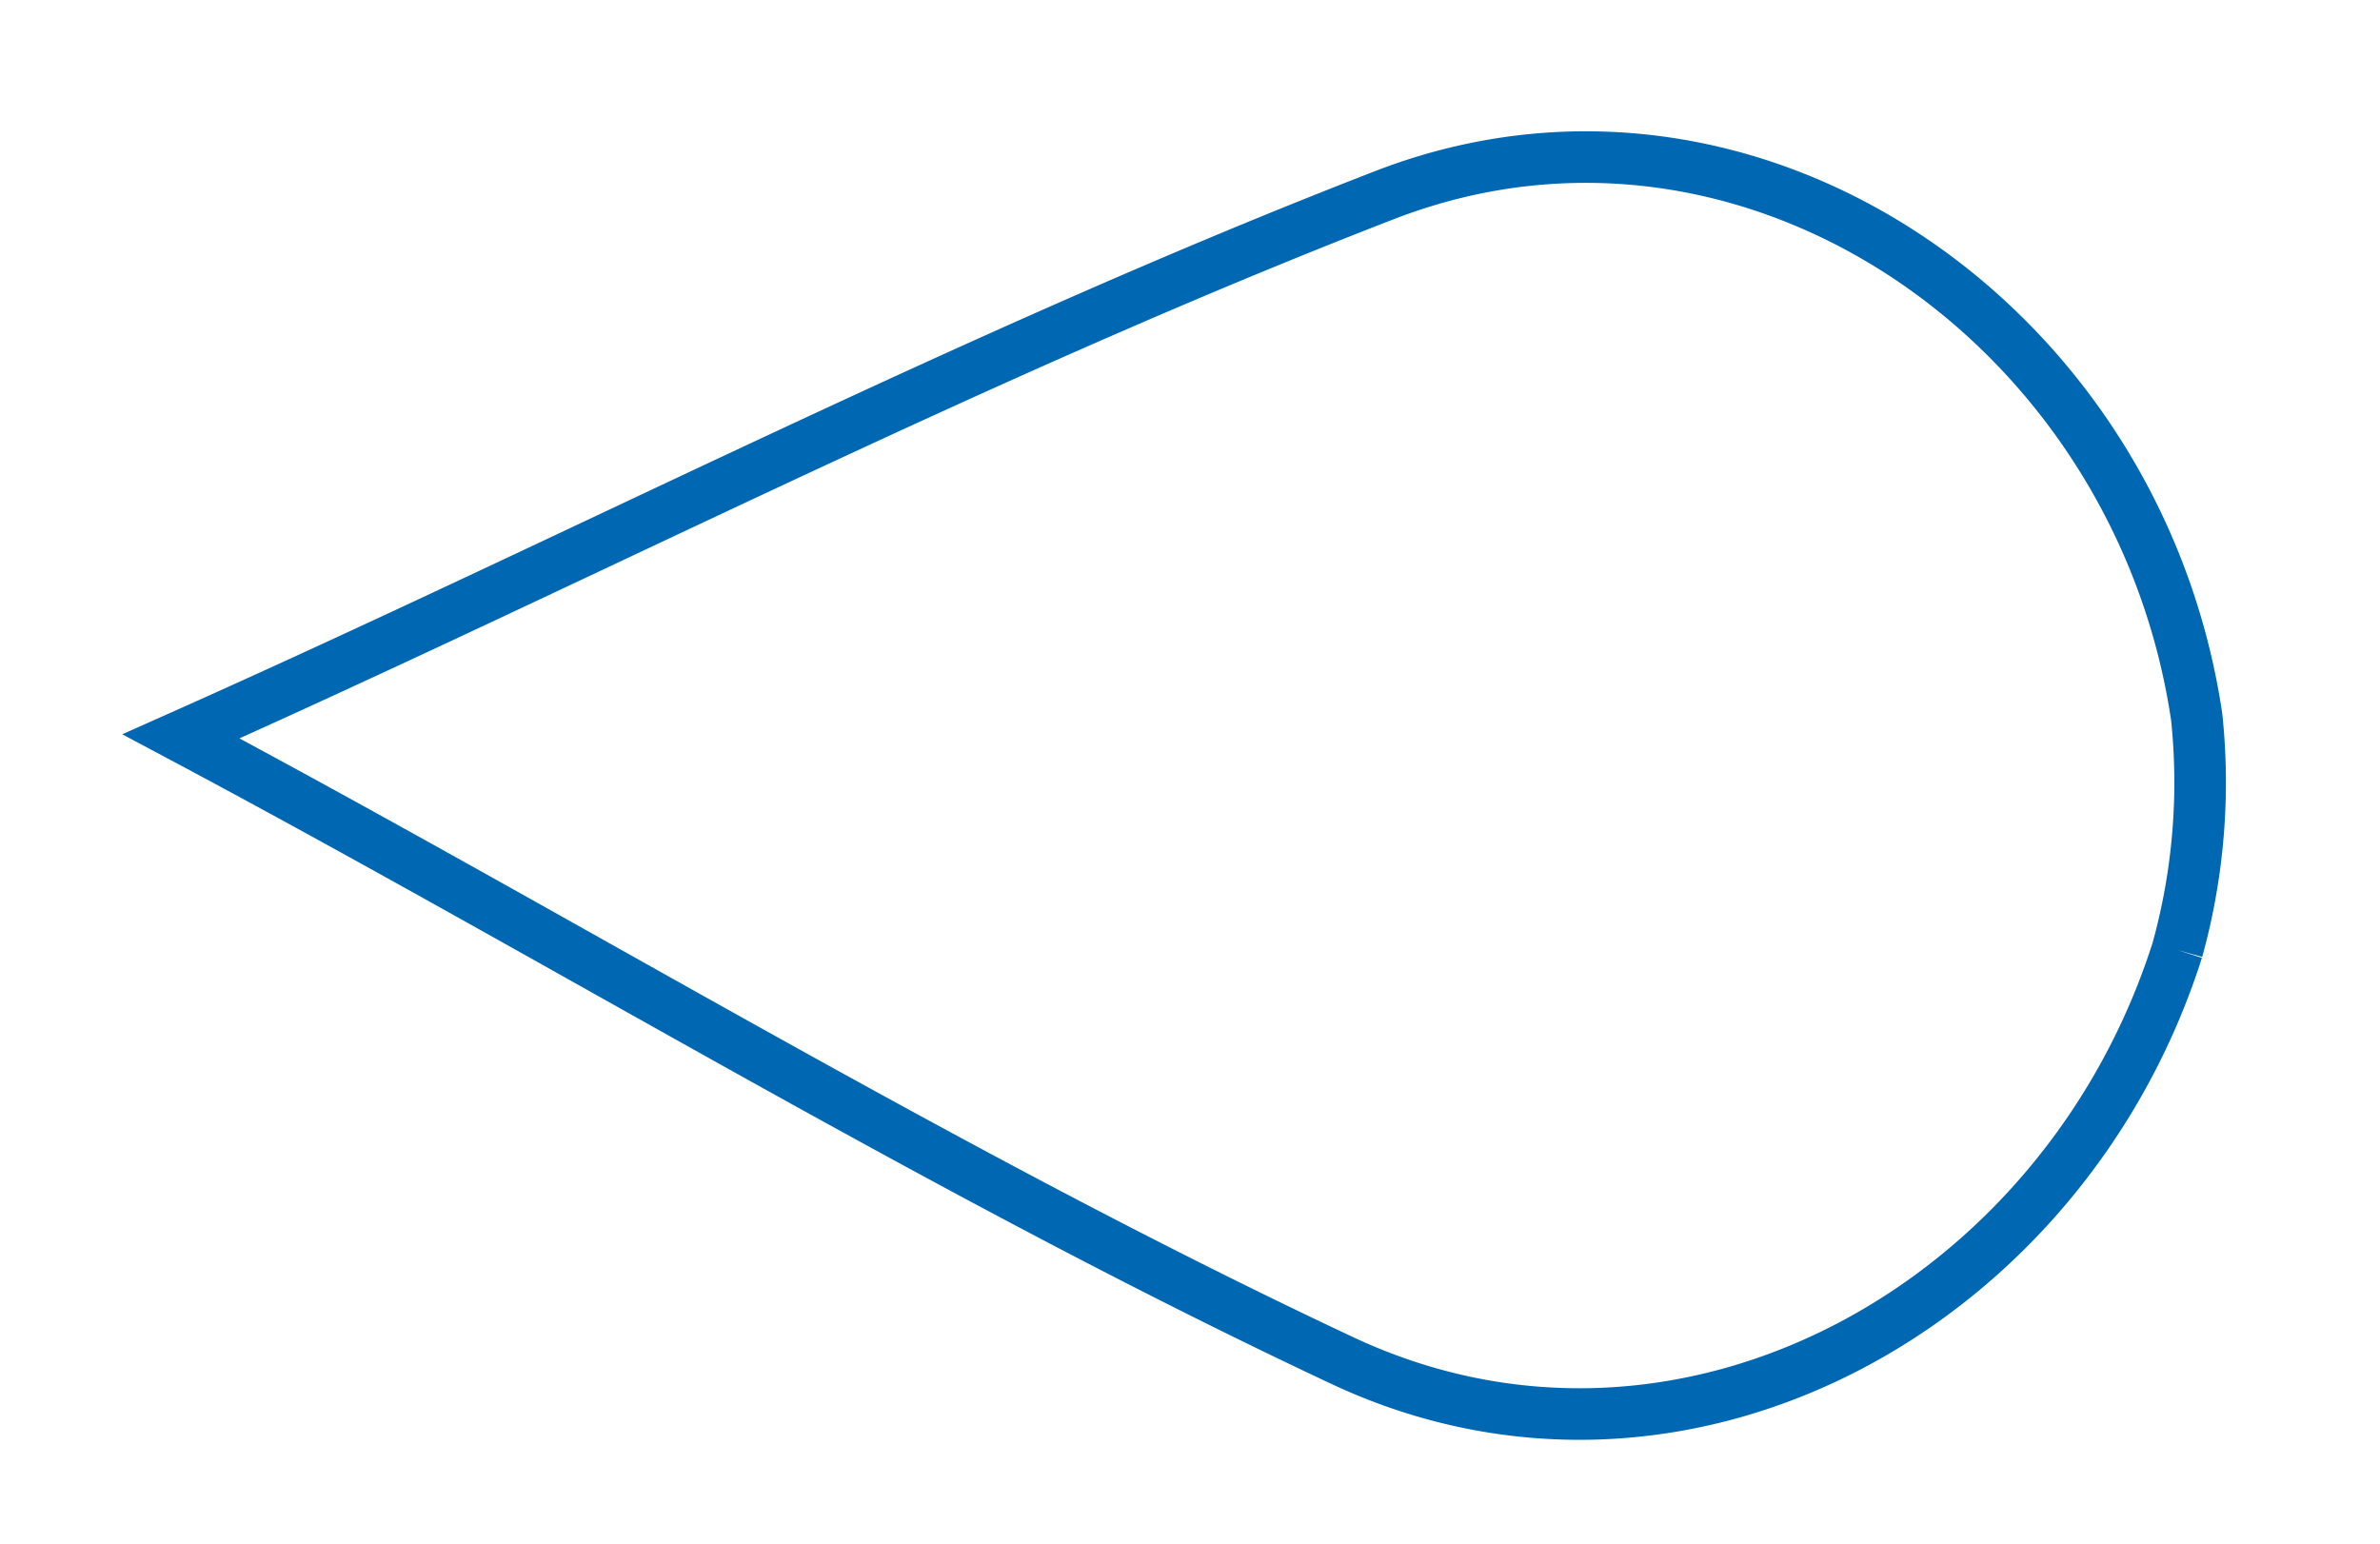 <svg xmlns="http://www.w3.org/2000/svg" xmlns:xlink="http://www.w3.org/1999/xlink" width="46.129" height="29.937" viewBox="0 0 46.129 29.937">
  <defs>
    <clipPath id="clip-path">
      <rect id="Rectangle_38" data-name="Rectangle 38" width="28.378" height="45.166" transform="translate(-2 -3)" fill="none"/>
    </clipPath>
  </defs>
  <g id="Group_668" data-name="Group 668" transform="matrix(-0.035, 0.999, -0.999, -0.035, 43.061, 3.47)" clip-path="url(#clip-path)">
    <path id="Path_786" data-name="Path 786" d="M14.972.336A12.18,12.18,0,0,0,10.445.119C2.87,1.512-2.092,9.217.868,16.182,4.22,24.017,8.442,31.5,12.186,39.166,15.93,31.5,20.152,24.061,23.5,16.225,26.334,9.565,21.98,2.3,14.972.336" transform="translate(0 0)" fill="none" stroke="#0067b2" stroke-miterlimit="10" stroke-width="1"/>
  </g>
</svg>
